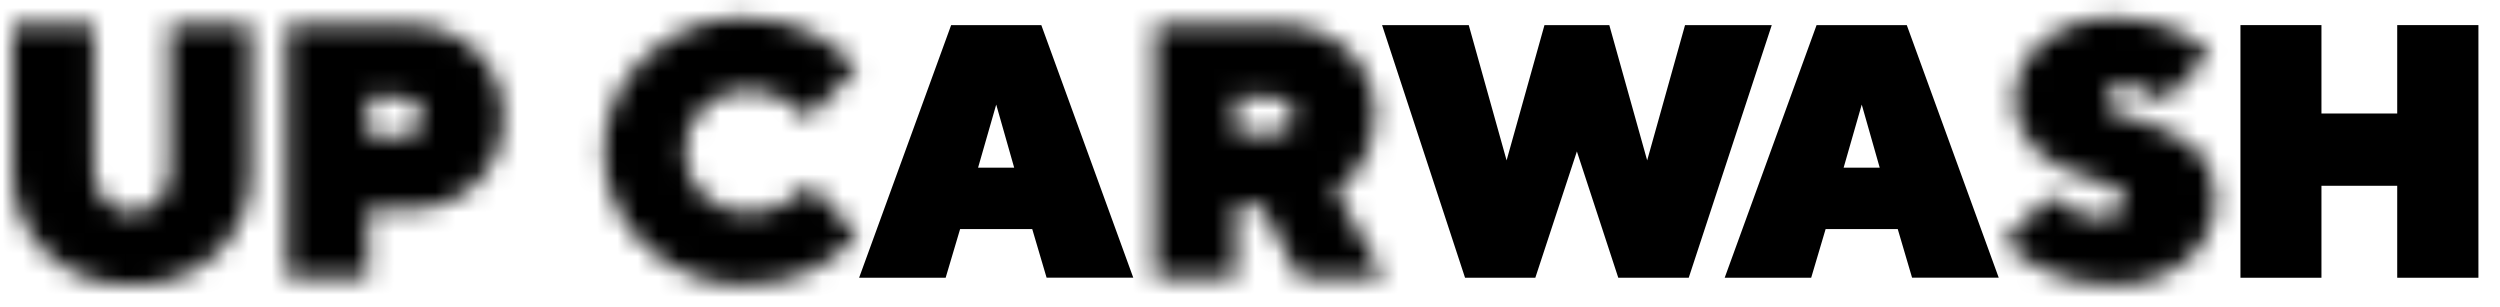 <?xml version="1.0" encoding="UTF-8"?>
<svg width="122px" height="15px" viewBox="0 0 122 15" version="1.1" xmlns="http://www.w3.org/2000/svg" xmlns:xlink="http://www.w3.org/1999/xlink">
    <title>Group 20</title>
    <defs>
        <path d="M7.659,0.351 L7.659,7.487 C7.67,8.018 7.471,8.533 7.104,8.918 L7.104,8.918 L7.104,8.916 C6.778,9.289 6.306,9.503 5.811,9.504 L5.811,9.504 C5.316,9.503 4.844,9.289 4.518,8.916 L4.518,8.916 C4.151,8.532 3.951,8.016 3.963,7.485 L3.963,7.485 L3.963,0.351 L0,0.351 L0,7.487 C-0.042,8.981 0.549,10.422 1.629,11.456 L1.629,11.456 C2.755,12.523 4.262,13.09 5.811,13.031 L5.811,13.031 C7.36,13.088 8.866,12.521 9.992,11.456 L9.992,11.456 C11.073,10.422 11.665,8.979 11.622,7.485 L11.622,7.485 L11.622,0.351 L7.659,0.351 Z" id="path-1"></path>
        <path d="M6.052,0.352 L0.25,0.351 L0.25,12.678 L4.204,12.678 L4.204,9.335 L6.052,9.335 C7.326,9.393 8.571,8.936 9.503,8.067 L9.503,8.067 C10.37,7.223 10.843,6.052 10.805,4.843 L10.805,4.843 C10.843,3.634 10.37,2.463 9.503,1.619 L9.503,1.619 C8.625,0.8 7.471,0.346 6.275,0.346 L6.275,0.346 C6.2,0.346 6.126,0.349 6.052,0.352 L6.052,0.352 Z M4.204,3.876 L5.794,3.876 C6.073,3.868 6.345,3.969 6.55,4.16 L6.55,4.16 C6.745,4.335 6.855,4.586 6.851,4.848 L6.851,4.848 C6.856,5.108 6.745,5.359 6.55,5.531 L6.55,5.531 C6.345,5.719 6.072,5.82 5.794,5.81 L5.794,5.81 L4.204,5.81 L4.204,3.876 Z" id="path-3"></path>
        <path d="M2.86,2.794 C1.568,3.97 0.838,5.641 0.853,7.388 L0.853,7.388 C0.838,9.136 1.568,10.807 2.86,11.983 L2.86,11.983 C4.185,13.26 5.968,13.954 7.807,13.908 L7.807,13.908 C8.464,13.909 9.117,13.821 9.749,13.646 L9.749,13.646 C10.277,13.511 10.786,13.314 11.267,13.057 L11.267,13.057 C11.648,12.839 12.008,12.587 12.345,12.304 L12.345,12.304 C12.575,12.121 12.792,11.923 12.995,11.711 L12.995,11.711 C13.07,11.624 13.141,11.534 13.205,11.44 L13.205,11.44 L10.885,8.982 L10.763,9.119 C10.667,9.211 10.531,9.328 10.356,9.47 L10.356,9.47 C10.162,9.622 9.96,9.764 9.749,9.895 L9.749,9.895 C9.485,10.052 9.2,10.17 8.902,10.245 L8.902,10.245 C8.573,10.335 8.234,10.382 7.893,10.383 L7.893,10.383 C7.071,10.406 6.276,10.096 5.688,9.523 L5.688,9.523 L5.688,9.515 C5.108,8.961 4.788,8.188 4.806,7.388 L4.806,7.388 C4.788,6.585 5.109,5.812 5.688,5.256 L5.688,5.256 C6.275,4.68 7.071,4.368 7.893,4.393 L7.893,4.393 C8.223,4.393 8.552,4.444 8.868,4.543 L8.868,4.543 C9.147,4.625 9.417,4.737 9.671,4.878 L9.671,4.878 C9.886,5.003 10.089,5.148 10.278,5.308 L10.278,5.308 C10.409,5.415 10.536,5.531 10.656,5.652 L10.656,5.652 C10.716,5.717 10.763,5.768 10.797,5.802 L10.797,5.802 L13.17,3.336 L12.981,3.086 C12.778,2.859 12.553,2.651 12.31,2.467 L12.31,2.467 C11.974,2.204 11.621,1.964 11.252,1.746 L11.252,1.746 C10.776,1.474 10.265,1.265 9.732,1.127 L9.732,1.127 C9.105,0.954 8.457,0.866 7.807,0.869 L7.807,0.869 C7.75,0.867 7.693,0.866 7.636,0.866 L7.636,0.866 C5.857,0.866 4.144,1.557 2.86,2.794 L2.86,2.794 Z" id="path-5"></path>
        <path d="M6.681,0.351 L0.613,0.351 L0.613,12.675 L4.562,12.675 L4.562,9.152 L5.8,9.152 L7.649,12.675 L11.785,12.675 L9.413,8.361 L9.602,8.242 C9.789,8.14 9.955,8.01 10.098,7.854 L10.098,7.854 C10.303,7.642 10.491,7.415 10.659,7.175 L10.659,7.175 C10.876,6.856 11.039,6.505 11.146,6.135 L11.146,6.135 C11.283,5.687 11.351,5.219 11.348,4.75 L11.348,4.75 C11.378,3.568 10.909,2.428 10.055,1.609 L10.055,1.609 C9.194,0.797 8.055,0.346 6.876,0.346 L6.876,0.346 C6.811,0.346 6.745,0.348 6.681,0.351 L6.681,0.351 Z M4.562,3.876 L6.41,3.876 C6.671,3.86 6.928,3.944 7.129,4.112 L7.129,4.112 C7.302,4.28 7.394,4.516 7.381,4.757 L7.381,4.757 C7.394,5 7.299,5.235 7.122,5.402 L7.122,5.402 C6.925,5.569 6.669,5.654 6.41,5.638 L6.41,5.638 L4.562,5.638 L4.562,3.876 Z" id="path-7"></path>
        <path d="M1.932,2.045 C1.087,2.71 0.589,3.723 0.578,4.799 L0.578,4.799 C0.57,5.32 0.672,5.835 0.879,6.313 L0.879,6.313 C1.052,6.721 1.312,7.084 1.644,7.378 L1.644,7.378 C1.963,7.649 2.309,7.884 2.68,8.078 L2.68,8.078 C3.049,8.274 3.433,8.436 3.832,8.565 L3.832,8.565 C4.22,8.687 4.569,8.802 4.882,8.908 L4.882,8.908 C5.149,8.993 5.407,9.108 5.651,9.247 L5.651,9.247 L5.652,9.251 C5.824,9.328 5.939,9.494 5.954,9.681 L5.954,9.681 C5.954,9.949 5.835,10.202 5.627,10.369 L5.627,10.369 C5.37,10.572 5.048,10.672 4.72,10.652 L4.72,10.652 C4.299,10.643 3.884,10.534 3.512,10.334 L3.512,10.334 C3.214,10.196 2.933,10.025 2.675,9.822 L2.675,9.822 C2.536,9.692 2.425,9.588 2.344,9.509 L2.344,9.509 L0.048,11.794 L0.264,12.01 C0.467,12.209 0.689,12.386 0.926,12.543 L0.926,12.543 C1.259,12.77 1.604,12.976 1.962,13.162 L1.962,13.162 C2.429,13.395 2.922,13.57 3.432,13.687 L3.432,13.687 C4.026,13.834 4.638,13.908 5.25,13.906 L5.25,13.906 C6.596,13.976 7.92,13.546 8.967,12.696 L8.967,12.696 C9.846,11.981 10.355,10.907 10.351,9.774 L10.351,9.774 C10.364,9.171 10.227,8.574 9.951,8.038 L9.951,8.038 C9.723,7.581 9.379,7.193 8.954,6.912 L8.954,6.912 C8.541,6.652 8.109,6.424 7.66,6.233 L7.66,6.233 C7.242,6.048 6.809,5.899 6.367,5.79 L6.367,5.79 C6.021,5.715 5.687,5.593 5.372,5.428 L5.372,5.428 C5.11,5.282 4.978,5.114 4.978,4.925 L4.978,4.925 C4.975,4.703 5.077,4.493 5.253,4.359 L5.253,4.359 C5.48,4.196 5.756,4.117 6.035,4.135 L6.035,4.135 C6.362,4.139 6.683,4.224 6.968,4.385 L6.968,4.385 C7.186,4.492 7.391,4.623 7.58,4.777 L7.58,4.777 C7.662,4.849 7.736,4.931 7.8,5.021 L7.8,5.021 L10.087,2.64 L9.907,2.465 C9.751,2.289 9.572,2.137 9.373,2.013 L9.373,2.013 C9.089,1.826 8.796,1.655 8.492,1.502 L8.492,1.502 C8.075,1.303 7.638,1.154 7.186,1.06 L7.186,1.06 C6.634,0.934 6.071,0.872 5.505,0.875 L5.505,0.875 C5.418,0.872 5.332,0.869 5.246,0.869 L5.246,0.869 C4.042,0.869 2.871,1.282 1.932,2.045 L1.932,2.045 Z" id="path-9"></path>
    </defs>
    <g id="Page-1" stroke="none" stroke-width="1" fill="none" fill-rule="evenodd">
        <g id="Group-20" transform="translate(0.625, 0)">
            <g id="Group-3" transform="translate(0, 0.875)">
                <mask id="mask-2" fill="white">
                    <use xlink:href="#path-1"></use>
                </mask>
                <g id="Clip-2"></g>
                <polygon id="Fill-1" fill="#000000" mask="url(#mask-2)" points="-4.375 17.404 15.997 17.404 15.997 -4.025 -4.375 -4.025"></polygon>
            </g>
            <g id="Group-6" transform="translate(13.125, 0.875)">
                <mask id="mask-4" fill="white">
                    <use xlink:href="#path-3"></use>
                </mask>
                <g id="Clip-5"></g>
                <polygon id="Fill-4" fill="#000000" mask="url(#mask-4)" points="-4.125 17.05 15.181 17.05 15.181 -4.025 -4.125 -4.025"></polygon>
            </g>
            <g id="Group-9" transform="translate(28, 0)">
                <mask id="mask-6" fill="white">
                    <use xlink:href="#path-5"></use>
                </mask>
                <g id="Clip-8"></g>
                <polygon id="Fill-7" fill="#000000" mask="url(#mask-6)" points="-3.518 18.281 17.587 18.281 17.587 -3.5 -3.518 -3.5"></polygon>
            </g>
            <path d="M45.791,1.225 L41.3,13.553 L45.523,13.553 L46.228,11.18 L49.748,11.179 L50.449,13.551 L54.679,13.551 L50.191,1.225 L45.791,1.225 Z M47.99,5.103 L48.867,8.182 L47.105,8.182 L47.99,5.103 Z" id="Fill-10" fill="#000000"></path>
            <g id="Group-13" transform="translate(55.125, 0.875)">
                <mask id="mask-8" fill="white">
                    <use xlink:href="#path-7"></use>
                </mask>
                <g id="Clip-12"></g>
                <polygon id="Fill-11" fill="#000000" mask="url(#mask-8)" points="-3.763 17.05 16.158 17.05 16.158 -4.025 -3.763 -4.025"></polygon>
            </g>
            <polygon id="Fill-14" fill="#000000" points="81.605 1.225 79.757 7.827 77.909 1.225 74.745 1.225 72.897 7.827 71.05 1.225 66.82 1.225 70.869 13.553 74.299 13.553 76.327 7.39 78.347 13.554 81.785 13.554 85.837 1.225"></polygon>
            <path d="M88.024,1.225 L83.54,13.553 L87.761,13.553 L88.465,11.18 L91.985,11.179 L92.684,13.551 L96.913,13.551 L92.426,1.225 L88.024,1.225 Z M90.228,5.103 L91.105,8.182 L89.344,8.182 L90.228,5.103 Z" id="Fill-15" fill="#000000"></path>
            <g id="Group-18" transform="translate(97.125, 0)">
                <mask id="mask-10" fill="white">
                    <use xlink:href="#path-9"></use>
                </mask>
                <g id="Clip-17"></g>
                <polygon id="Fill-16" fill="#000000" mask="url(#mask-10)" points="-4.329 18.281 14.727 18.281 14.727 -3.5 -4.329 -3.5"></polygon>
            </g>
            <polygon id="Fill-19" fill="#000000" points="116.359 1.225 116.359 5.539 112.662 5.539 112.662 1.225 108.709 1.225 108.709 13.554 112.662 13.554 112.662 9.066 116.359 9.066 116.359 13.554 120.322 13.554 120.322 1.225"></polygon>
        </g>
    </g>
</svg>